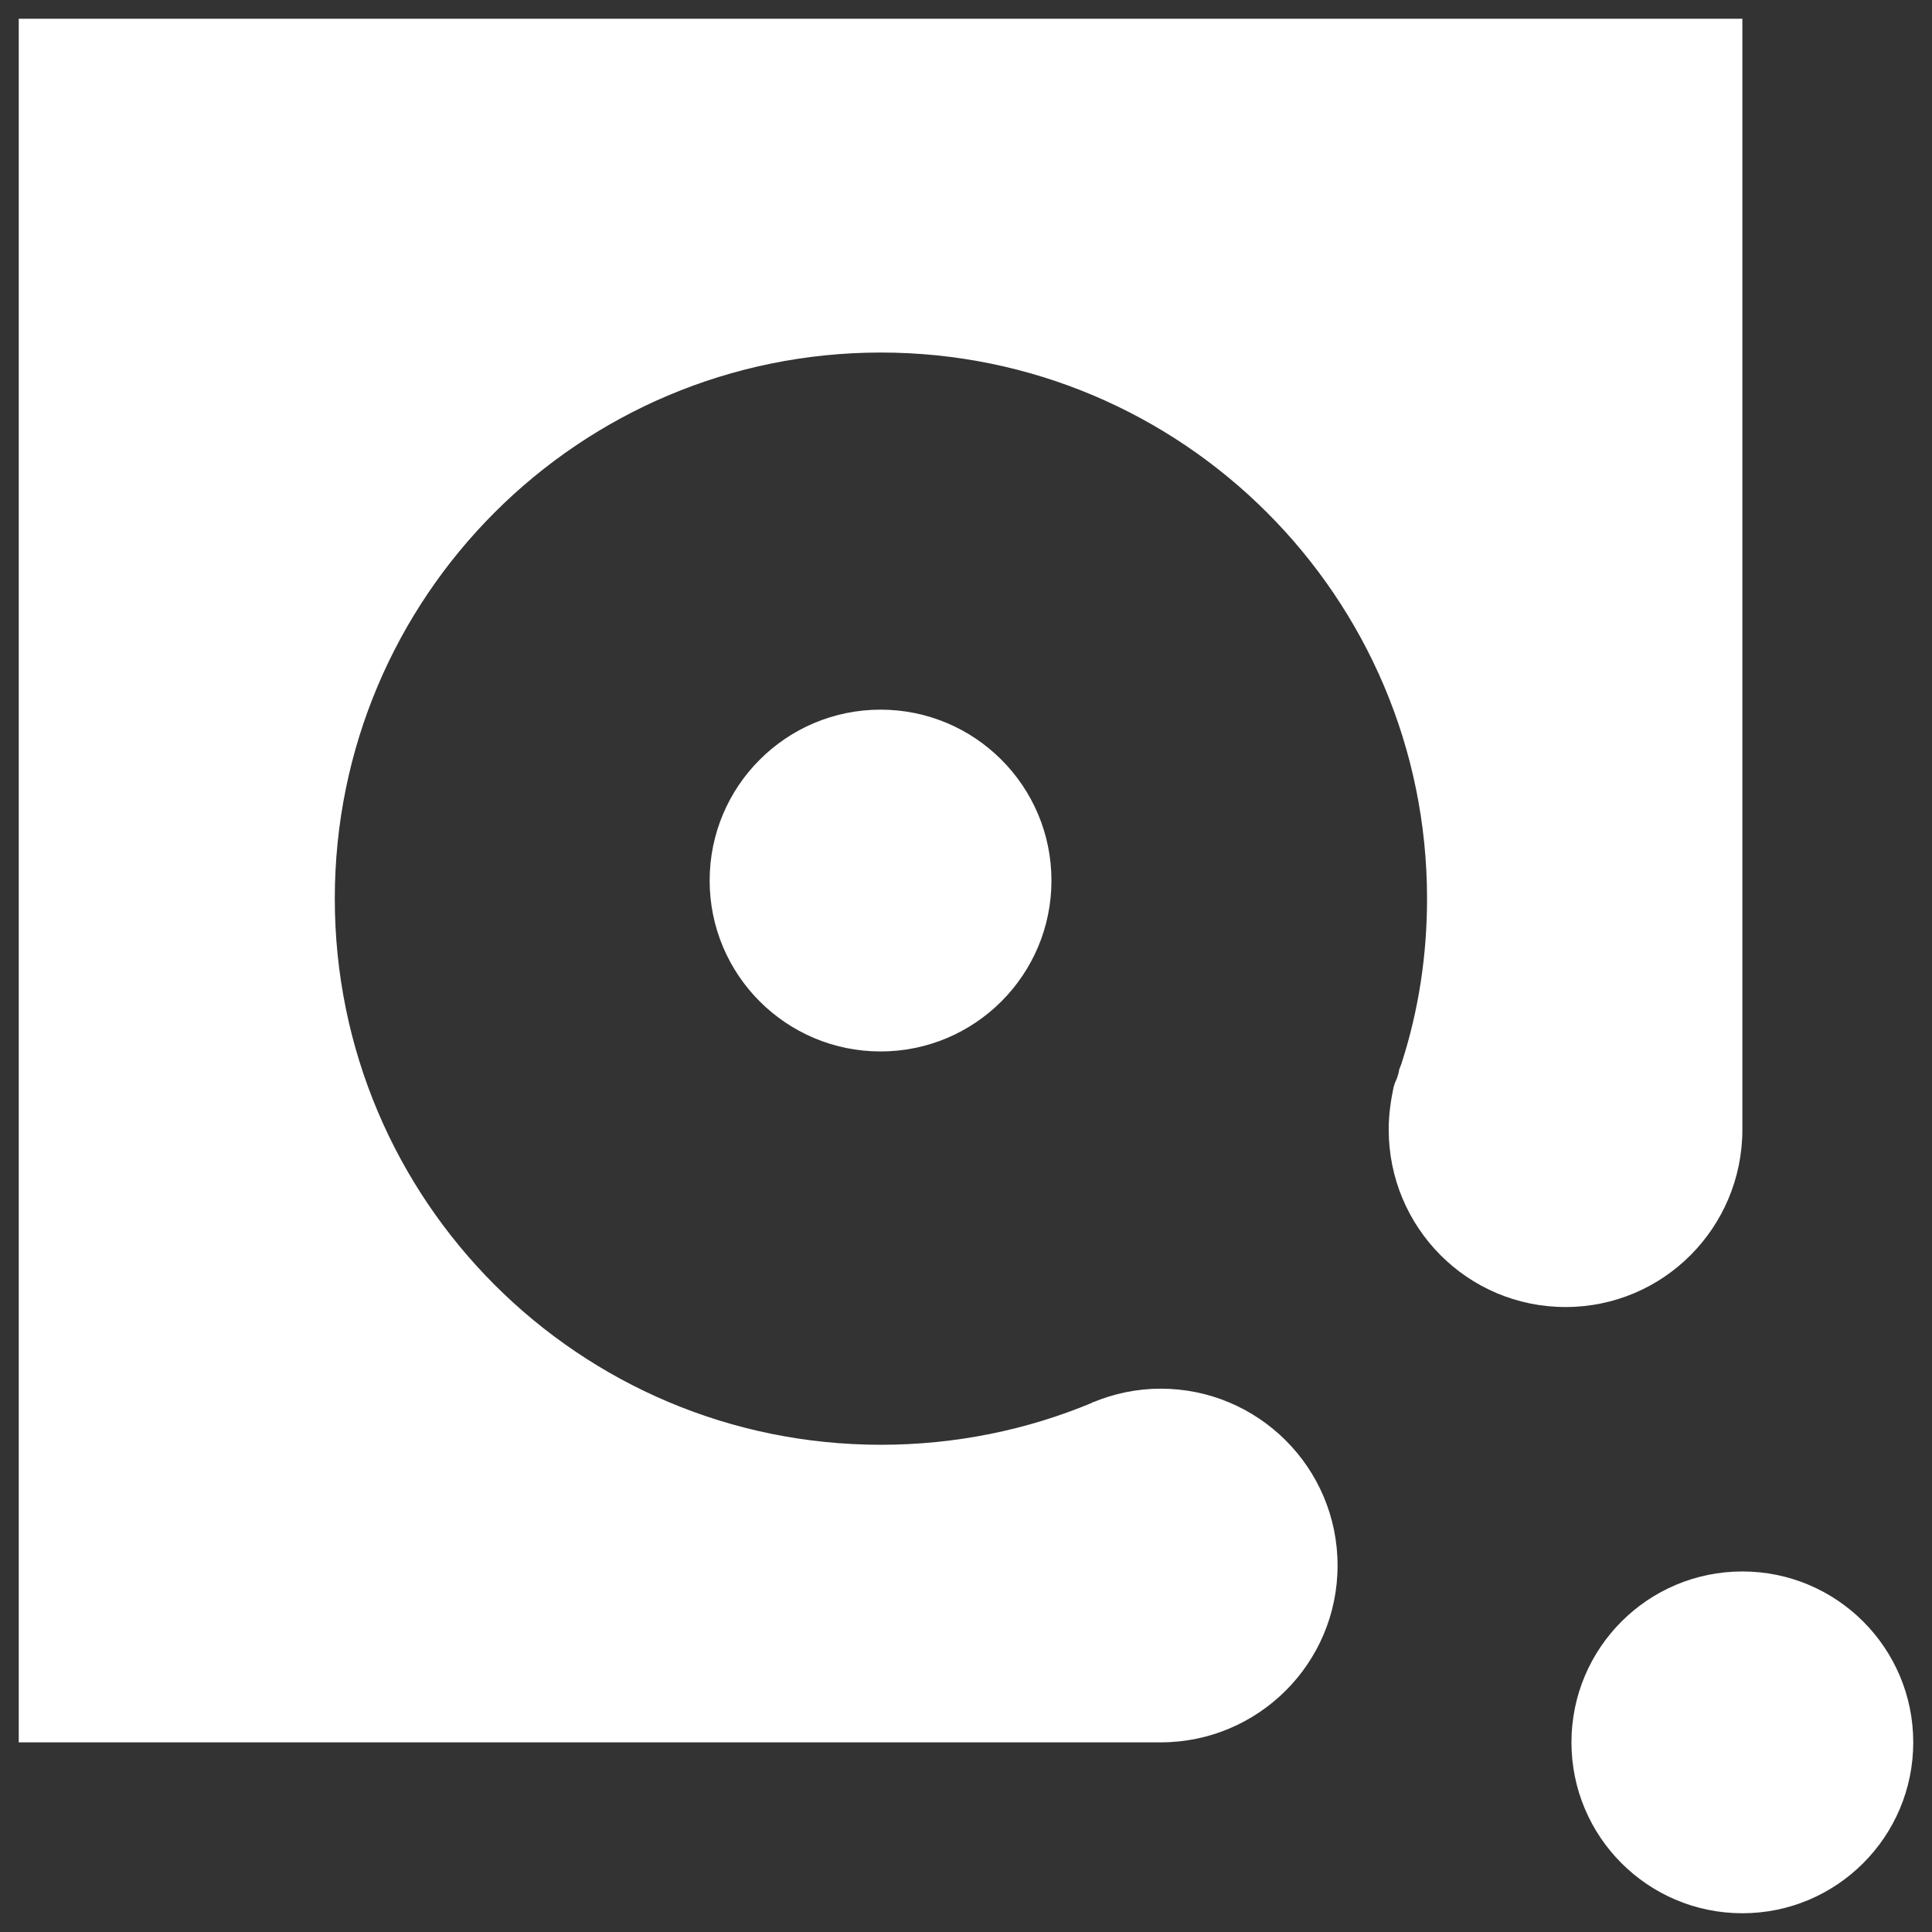 <?xml version="1.0" encoding="utf-8"?>
<!-- Generator: Adobe Illustrator 27.2.0, SVG Export Plug-In . SVG Version: 6.00 Build 0)  -->
<svg version="1.1" id="Calque_1" xmlns="http://www.w3.org/2000/svg" xmlns:xlink="http://www.w3.org/1999/xlink" x="0px" y="0px"
	 viewBox="0 0 841.89 841.89" style="enable-background:new 0 0 841.89 841.89;" xml:space="preserve">
<rect x="0" y="0" width="841.89" height="841.89" fill="#333333" stroke="none"/>
<style type="text/css">
	.st0{fill:#FFFFFF;}
</style>
<g>
	<path class="st0" d="M8.17,8.17v751.08H505.8c42.4,0,77.06-34.35,77.06-77.06c0-42.71-34.66-77.06-77.06-77.06
		c-10.52,0-20.43,2.17-29.4,5.88c-0.31,0-0.31,0-0.62,0.31c-28.16,11.76-59.42,18.26-91.91,18.26
		c-131.52,0-237.98-106.46-237.98-237.98s106.46-237.98,237.98-237.98c131.21,0,237.98,106.46,237.98,237.98
		c0,24.76-3.71,48.58-10.83,70.87c-0.31,1.24-0.93,2.48-1.24,3.4c-0.31,1.86-0.93,4.02-1.86,5.88c-0.31,0.62-0.31,1.24-0.62,1.86
		c-1.24,5.88-2.16,12.07-2.16,18.57c0,42.7,34.35,77.37,77.06,77.37c42.7,0,77.06-34.66,77.06-77.37V8.17L8.17,8.17z"/>
	<circle class="st0" cx="383.71" cy="383.71" r="74.47"/>
	<circle class="st0" cx="759.25" cy="759.25" r="74.47"/>
</g>
</svg>
